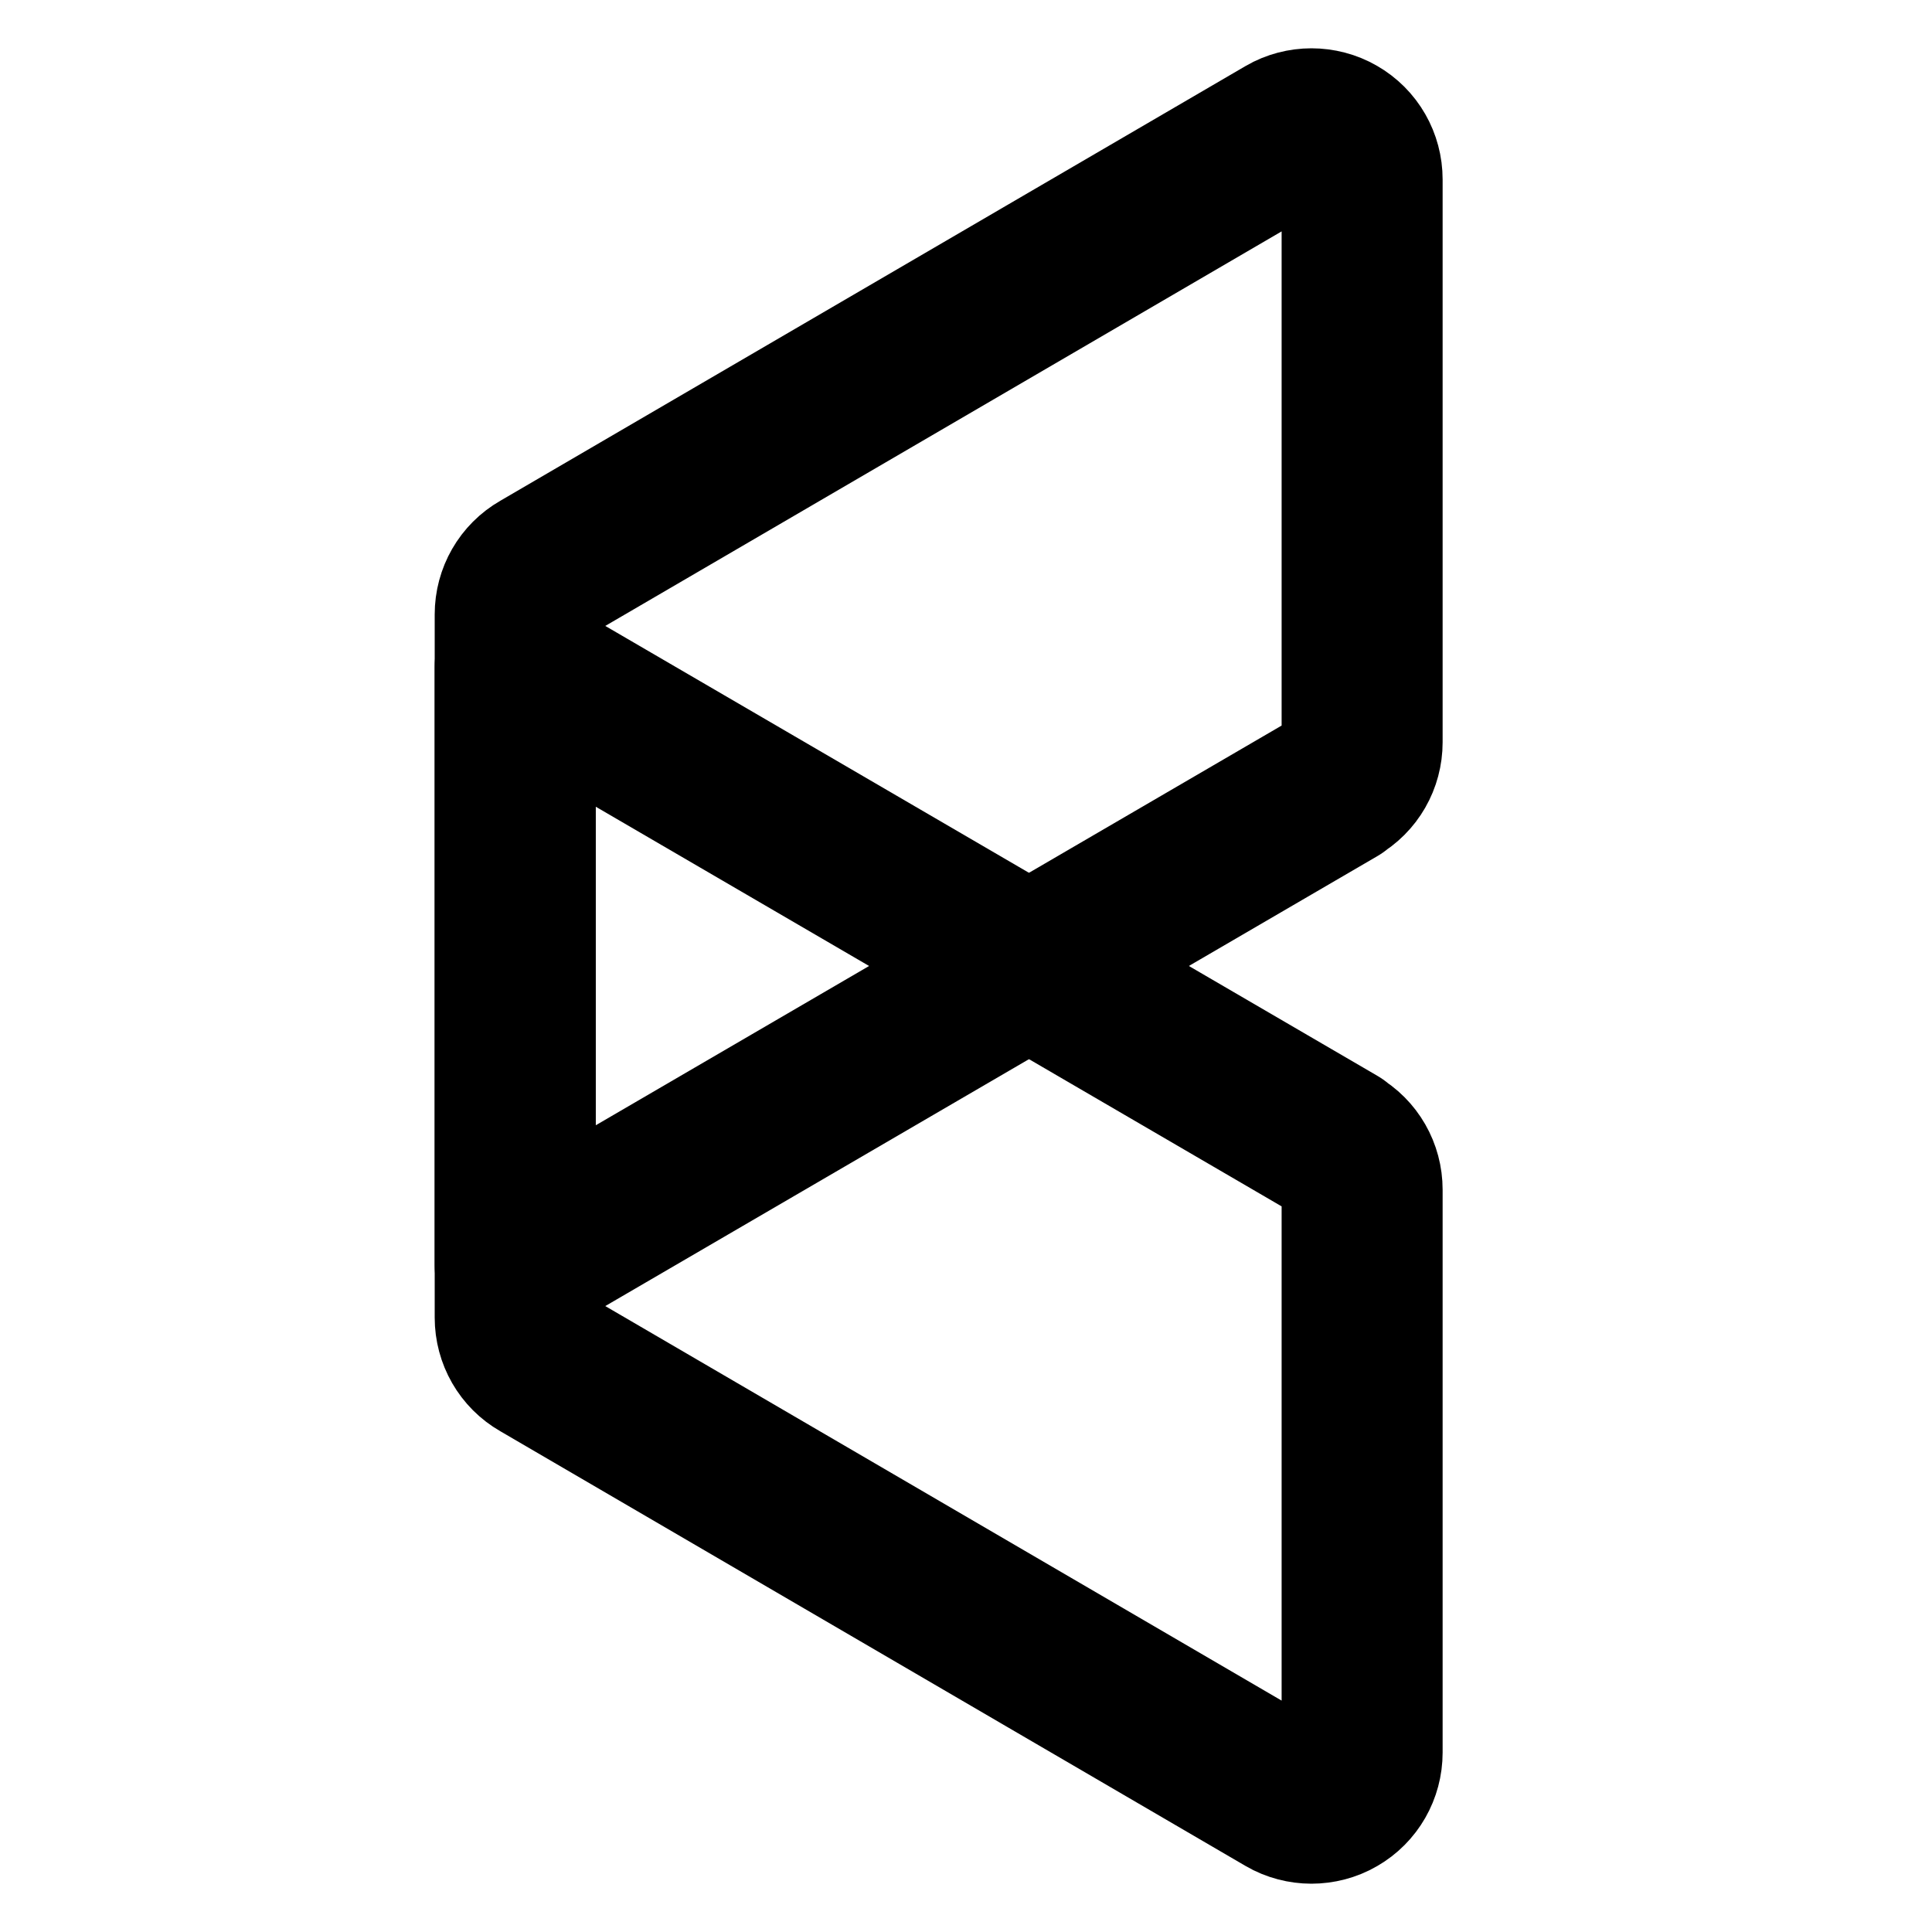 <?xml version="1.0" encoding="UTF-8"?> <svg xmlns="http://www.w3.org/2000/svg" width="30" height="30" viewBox="0 0 30 30" fill="none"><path d="M20.758 12.214L8 19.649V9.54C8 9.259 8.148 8.999 8.393 8.859L19.971 2.105C20.09 2.035 20.231 2 20.364 2C20.498 2 20.638 2.035 20.758 2.105C21.004 2.246 21.151 2.506 21.151 2.787V11.526C21.151 11.807 21.004 12.067 20.758 12.207V12.214Z" stroke="black" stroke-width="2.5" stroke-linejoin="round"></path><g filter="url(#filter0_b_123_10843)"><path d="M20.758 17.785L8 10.351V20.46C8 20.741 8.148 21.001 8.393 21.141L19.971 27.895C20.09 27.965 20.231 28 20.364 28C20.498 28 20.638 27.965 20.758 27.895C21.004 27.754 21.151 27.494 21.151 27.213V18.474C21.151 18.193 21.004 17.933 20.758 17.793V17.785Z" stroke="black" stroke-width="2.5" stroke-linejoin="round"></path></g><defs><filter id="filter0_b_123_10843" x="5.659" y="8.01" width="17.833" height="22.331" filterUnits="userSpaceOnUse" color-interpolation-filters="sRGB"><feFlood flood-opacity="0" result="BackgroundImageFix"></feFlood><feGaussianBlur in="BackgroundImageFix" stdDeviation="0.545"></feGaussianBlur><feComposite in2="SourceAlpha" operator="in" result="effect1_backgroundBlur_123_10843"></feComposite><feBlend mode="normal" in="SourceGraphic" in2="effect1_backgroundBlur_123_10843" result="shape"></feBlend></filter></defs></svg> 